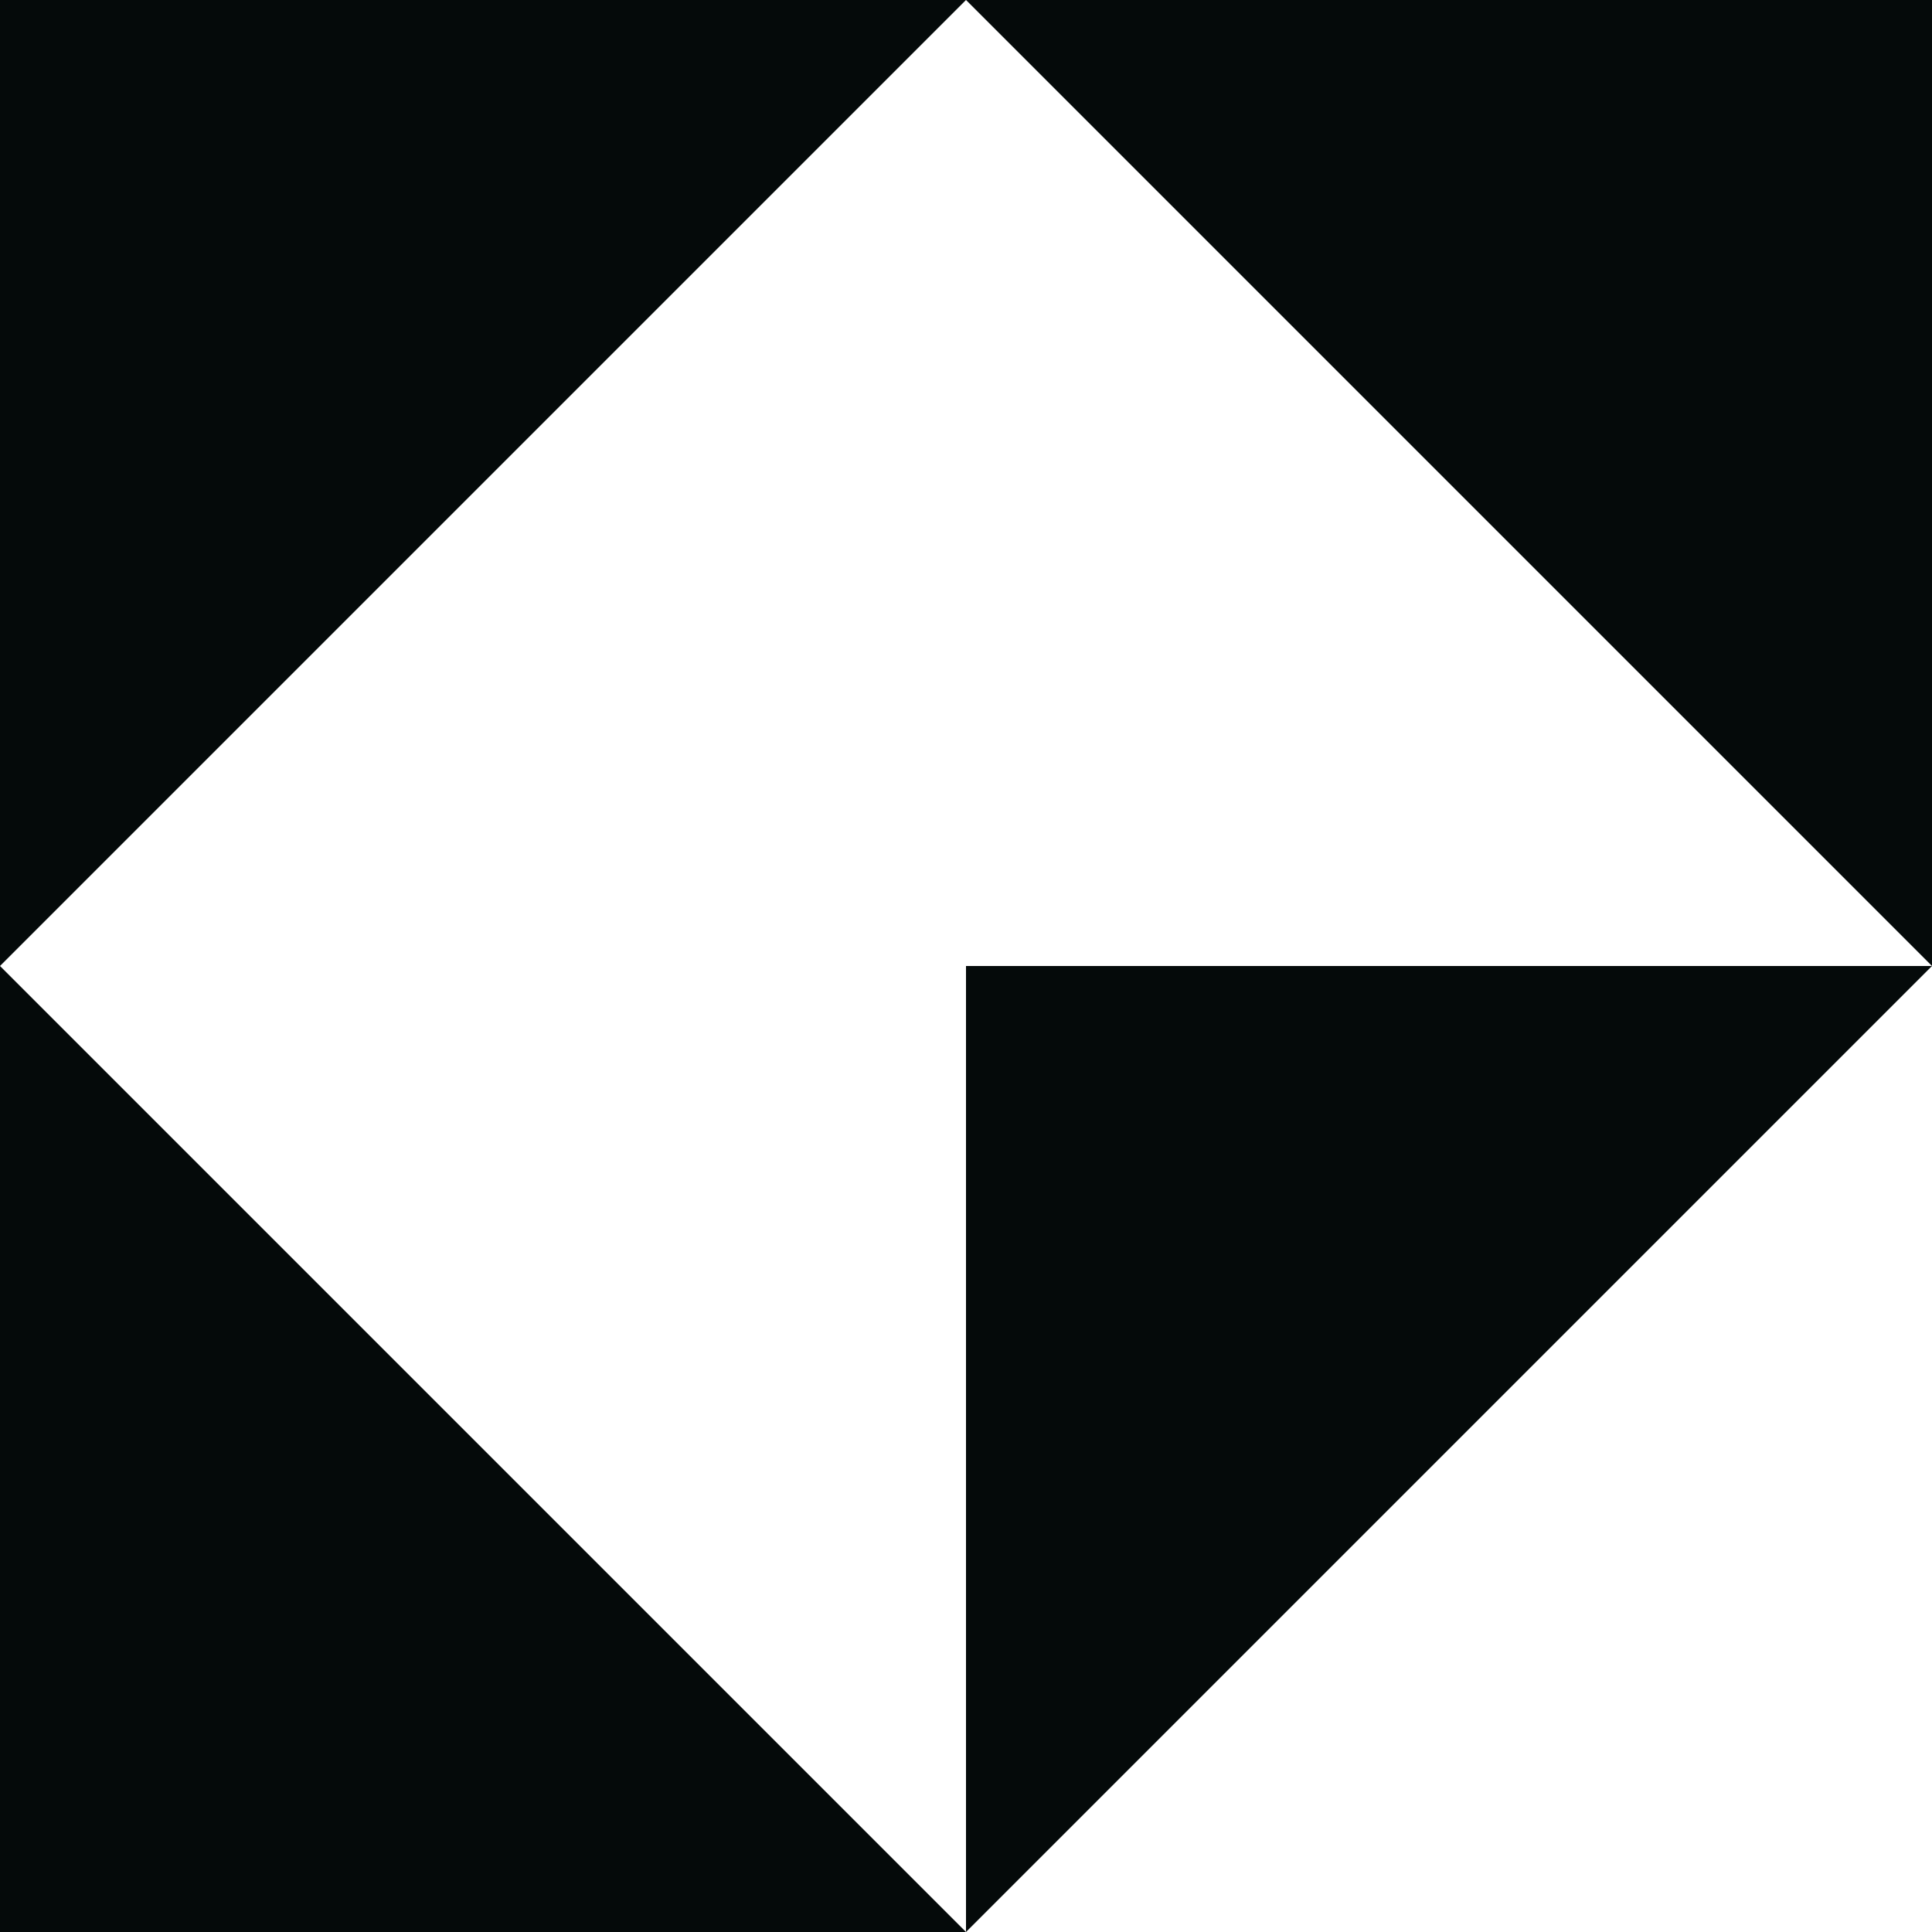 <svg width="40" height="40" viewBox="0 0 40 40" fill="none" xmlns="http://www.w3.org/2000/svg">
<path fill-rule="evenodd" clip-rule="evenodd" d="M40 20V0H20H0V20V40H20L40 20ZM40 20H20V40L0 20L20 0L40 20Z" fill="#050A0A"/>
</svg>
